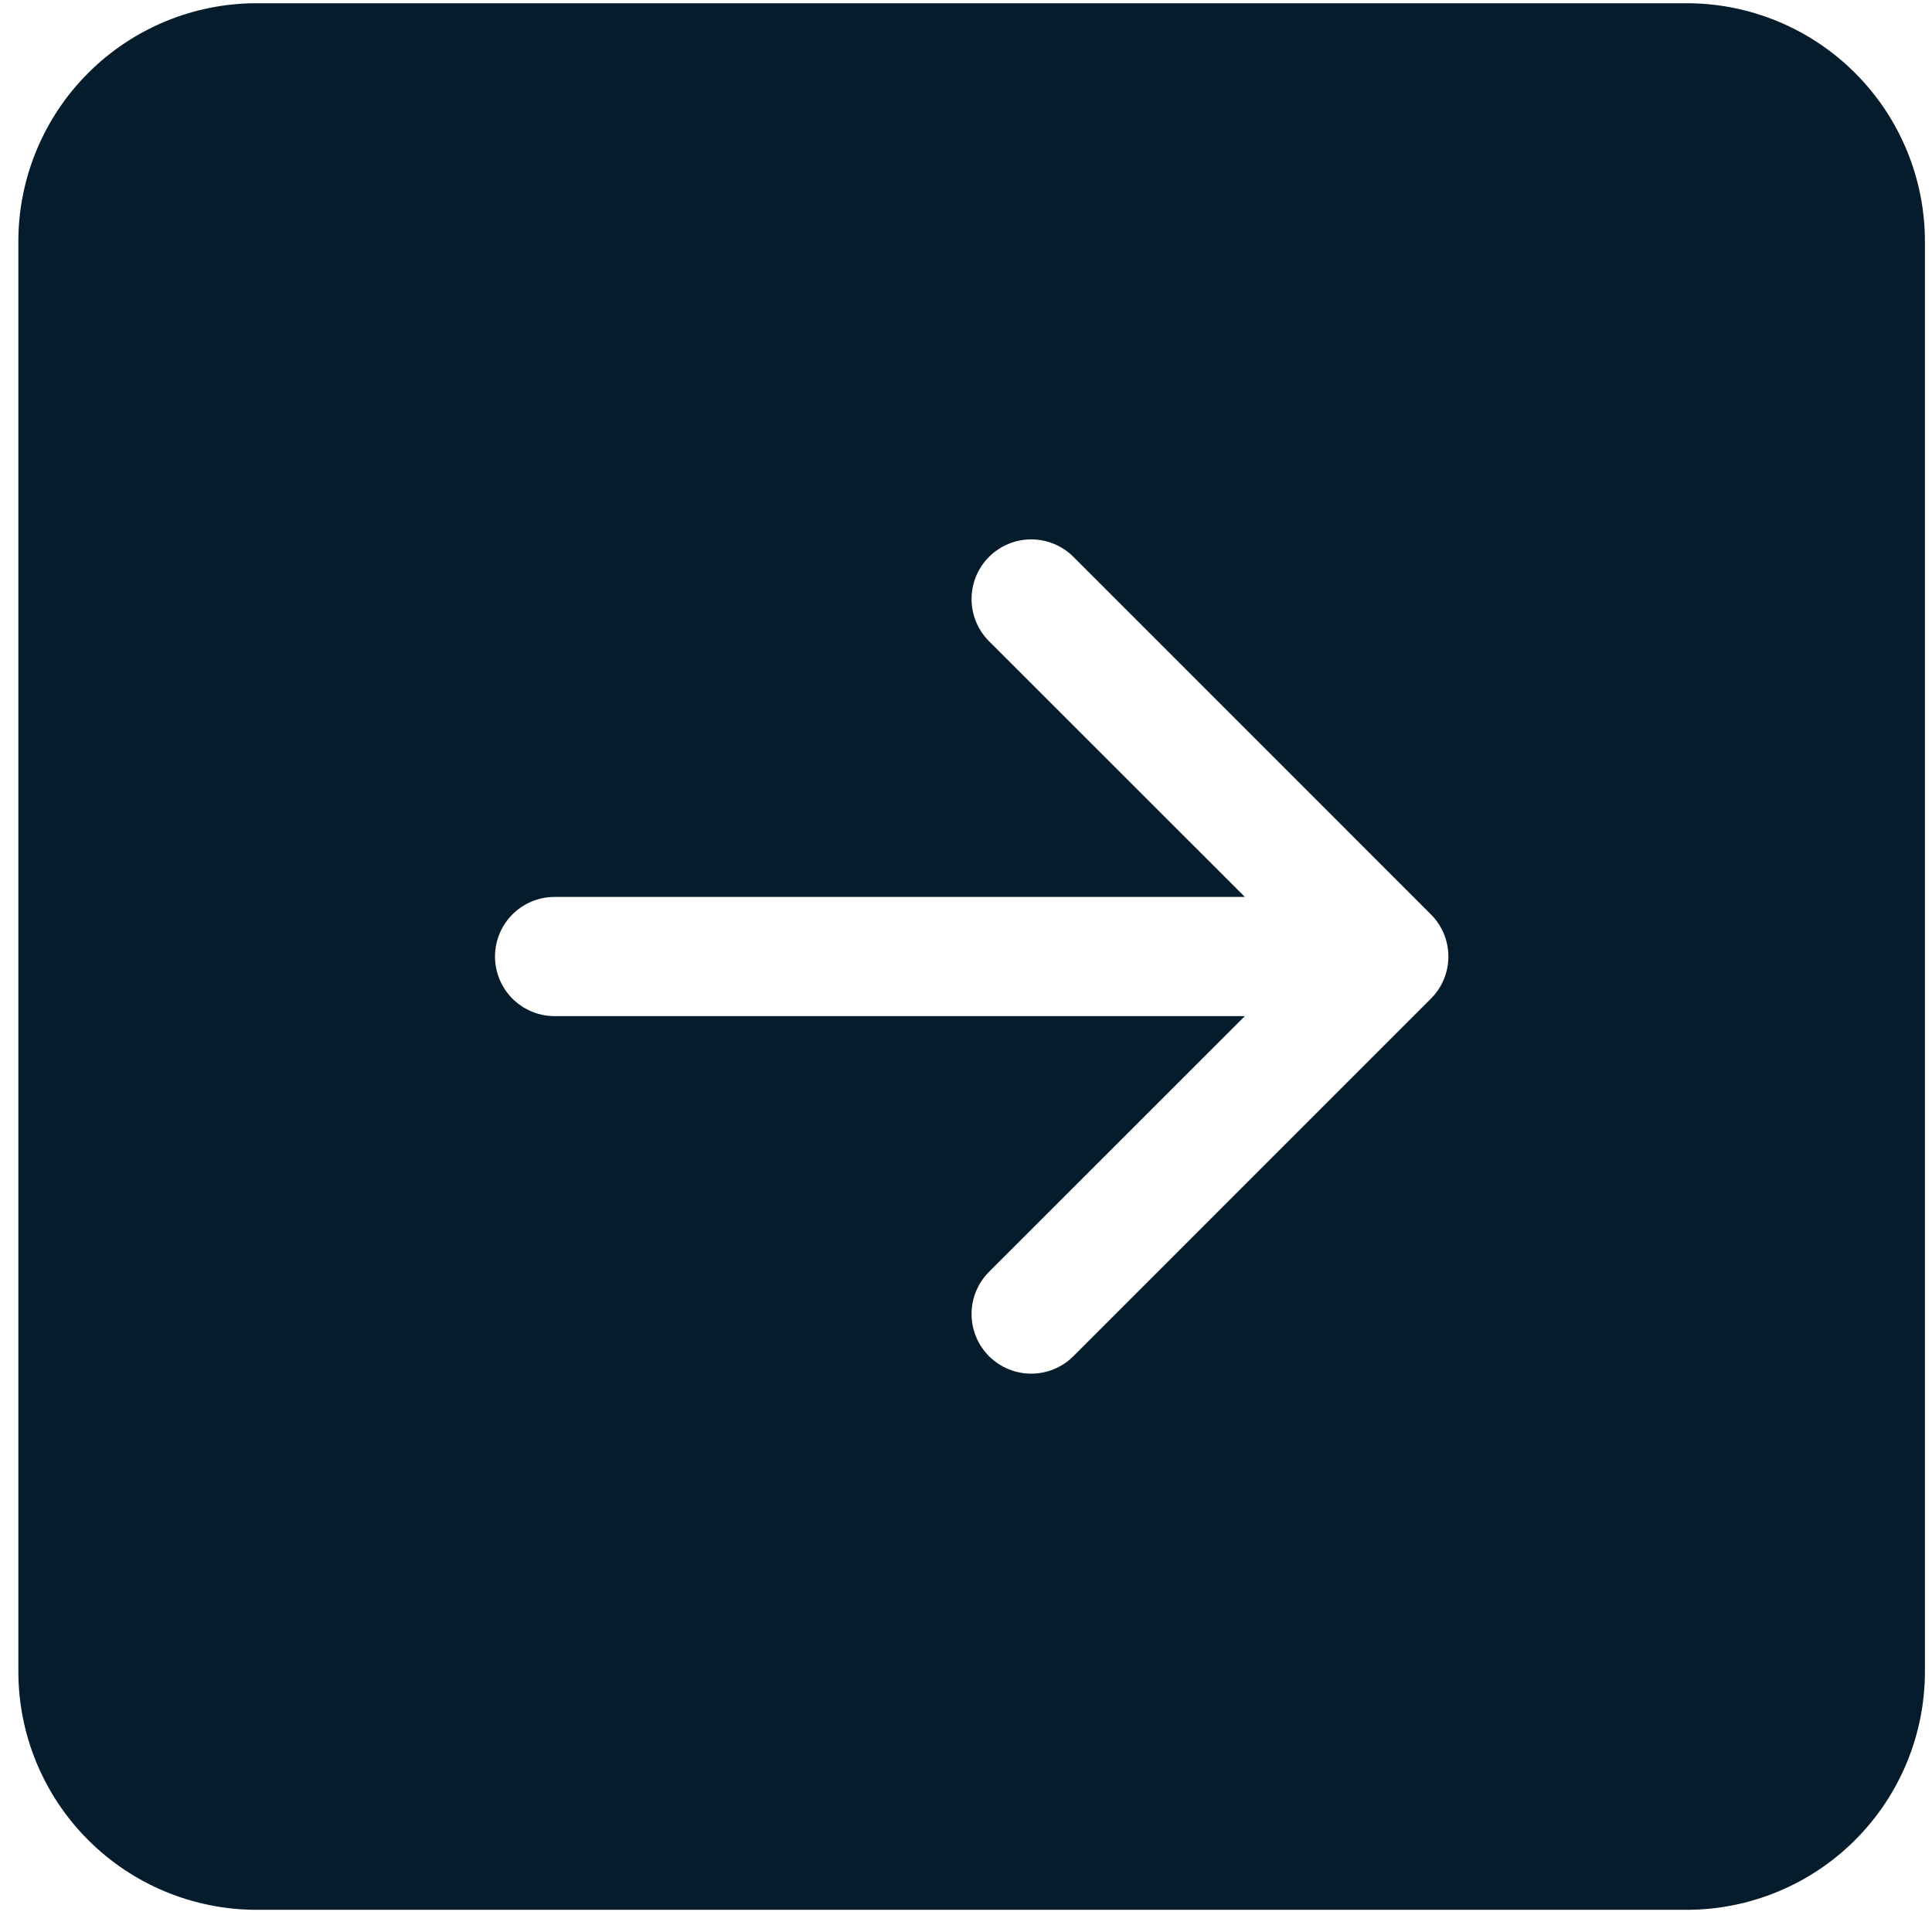 <svg width="76" height="76" viewBox="0 0 76 76" fill="none" xmlns="http://www.w3.org/2000/svg">
<path d="M0.722 65.752C0.722 68.238 1.709 70.623 3.468 72.381C5.226 74.139 7.61 75.127 10.097 75.127H66.347C68.833 75.127 71.218 74.139 72.976 72.381C74.734 70.623 75.722 68.238 75.722 65.752V9.502C75.722 7.016 74.734 4.631 72.976 2.873C71.218 1.115 68.833 0.127 66.347 0.127L10.097 0.127C7.61 0.127 5.226 1.115 3.468 2.873C1.709 4.631 0.722 7.016 0.722 9.502L0.722 65.752ZM21.815 35.283H48.97L38.906 25.224C38.466 24.784 38.219 24.187 38.219 23.564C38.219 22.942 38.466 22.345 38.906 21.905C39.346 21.465 39.943 21.218 40.565 21.218C41.188 21.218 41.785 21.465 42.225 21.905L56.287 35.968C56.506 36.185 56.679 36.444 56.797 36.729C56.915 37.013 56.976 37.319 56.976 37.627C56.976 37.935 56.915 38.24 56.797 38.525C56.679 38.81 56.506 39.069 56.287 39.286L42.225 53.349C41.785 53.789 41.188 54.036 40.565 54.036C39.943 54.036 39.346 53.789 38.906 53.349C38.466 52.909 38.219 52.312 38.219 51.69C38.219 51.067 38.466 50.47 38.906 50.03L48.97 39.971H21.815C21.194 39.971 20.598 39.724 20.158 39.284C19.719 38.845 19.472 38.249 19.472 37.627C19.472 37.005 19.719 36.409 20.158 35.97C20.598 35.53 21.194 35.283 21.815 35.283Z" fill="#051C2C"/>
</svg>
